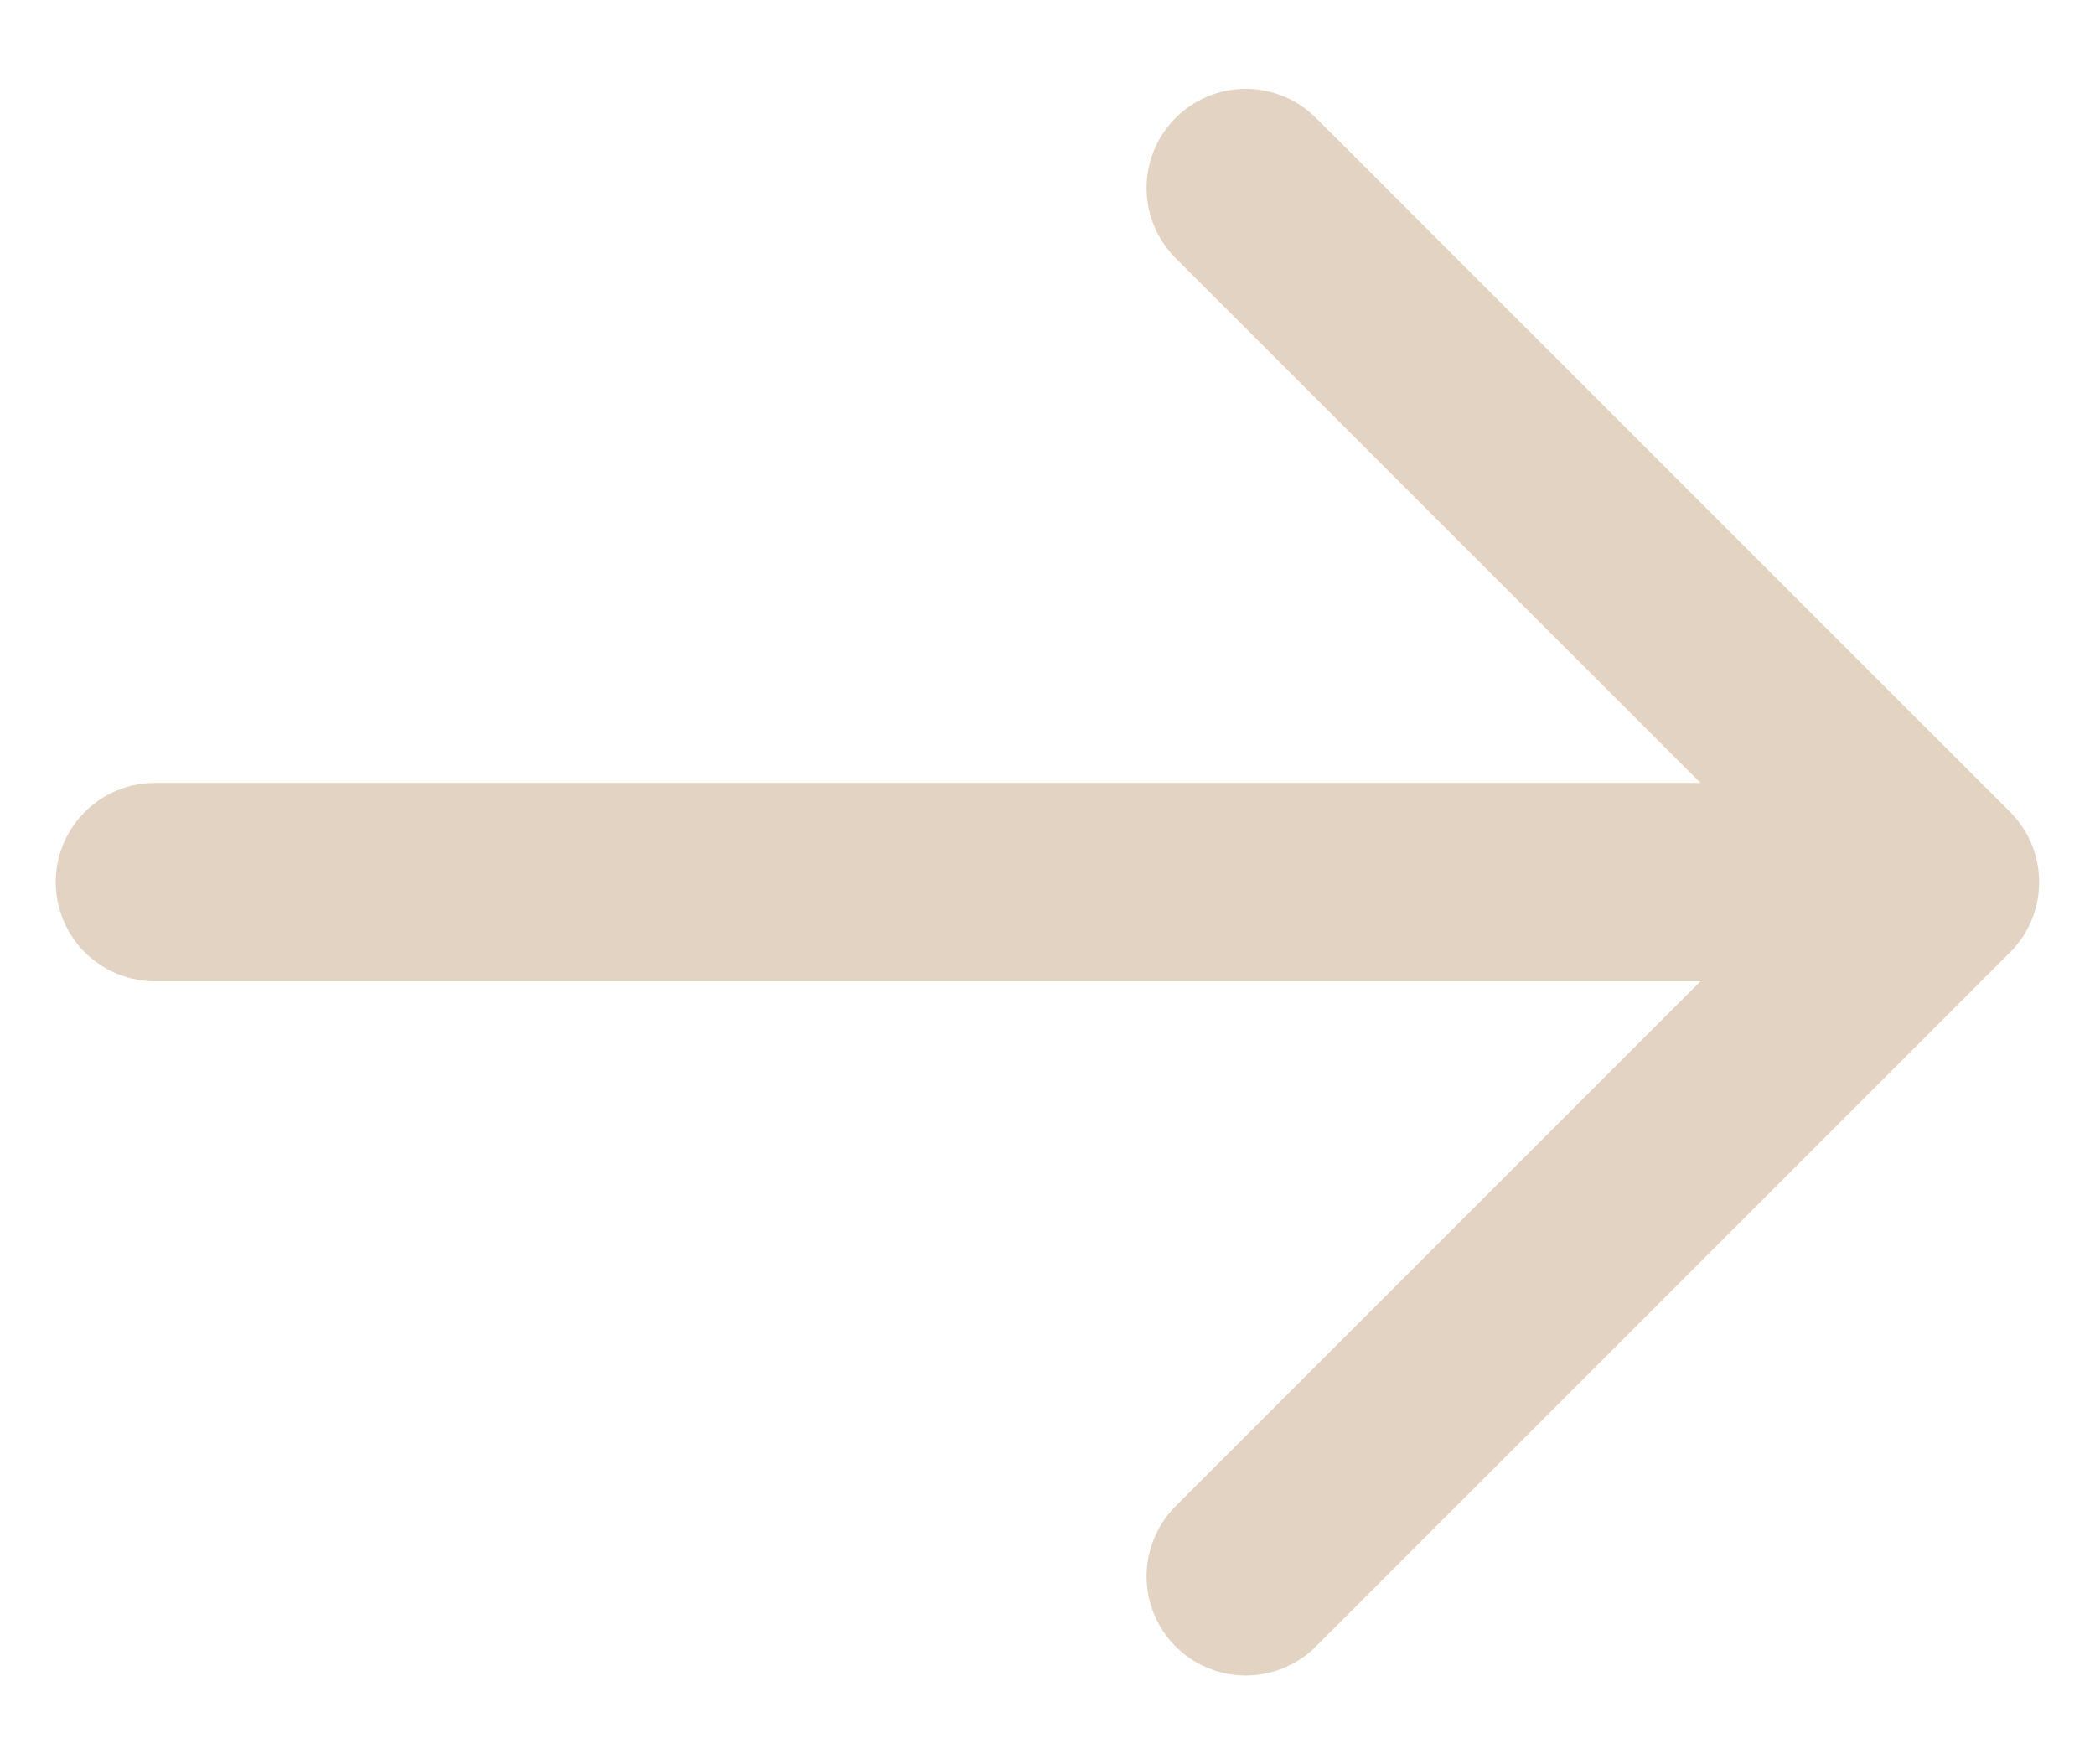 <svg width="19" height="16" viewBox="0 0 19 16" fill="none" xmlns="http://www.w3.org/2000/svg">
<g clip-path="url(#clip0_16_2388)">
<path d="M1.405 8H17.594M17.594 8L11.298 14.296M17.594 8L11.298 1.705" stroke="#E3D3C3" stroke-width="1.799" stroke-linecap="round" stroke-linejoin="round"/>
</g>
<defs>
<clipPath id="clip0_16_2388">
<rect width="17.988" height="14.39" fill="white" transform="translate(0.506 0.805)"/>
</clipPath>
</defs>
</svg>
